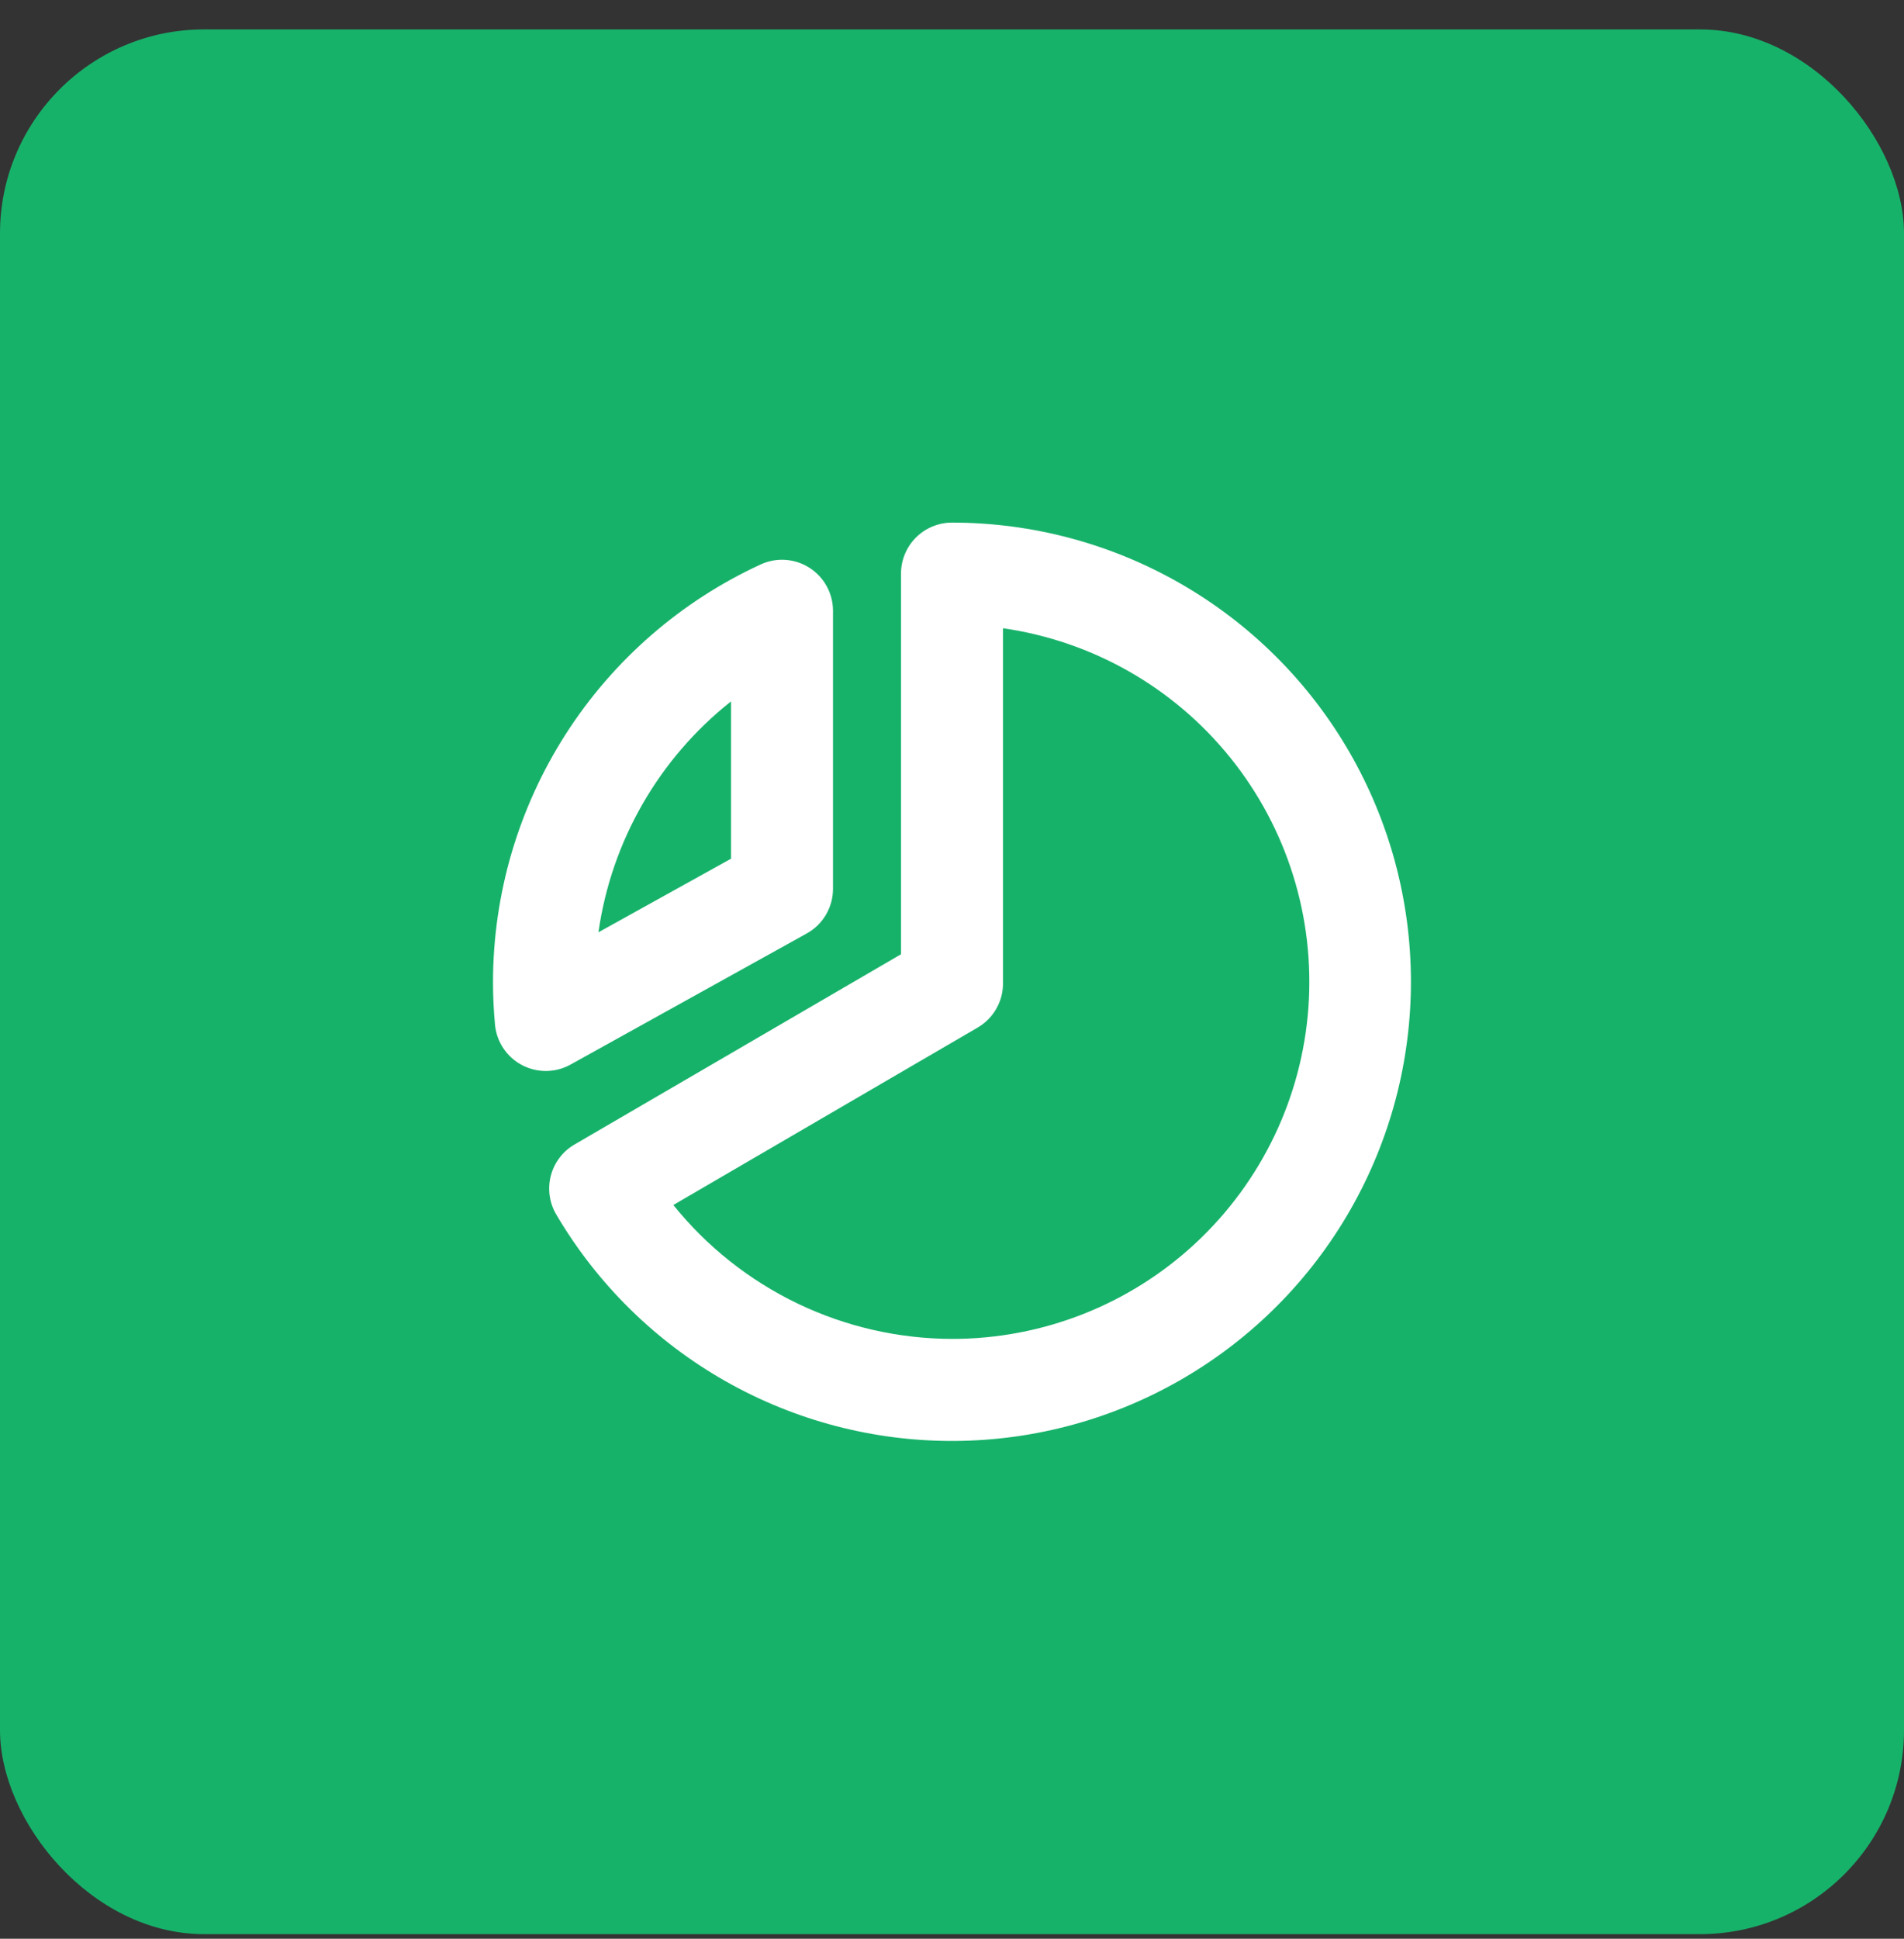 <svg width="56" height="57" viewBox="0 0 56 57" fill="none" xmlns="http://www.w3.org/2000/svg">
<rect x="0" y="0" width="56" height="57" fill="#333333" stroke="none"/>
<rect y="0.865" width="56" height="56" rx="6" fill="#17B26A"/>
<path d="M23.727 27.445C23.962 27.315 24.157 27.125 24.292 26.895C24.428 26.664 24.5 26.401 24.5 26.134V17.957C24.5 17.706 24.437 17.459 24.316 17.238C24.196 17.017 24.022 16.831 23.81 16.695C23.599 16.559 23.356 16.479 23.105 16.461C22.855 16.443 22.604 16.489 22.375 16.594C20.028 17.674 18.039 19.404 16.643 21.578C15.248 23.753 14.504 26.281 14.5 28.865C14.5 29.286 14.52 29.71 14.559 30.128C14.582 30.376 14.667 30.614 14.805 30.821C14.944 31.028 15.131 31.198 15.352 31.314C15.572 31.43 15.818 31.49 16.067 31.488C16.316 31.485 16.561 31.421 16.779 31.3L23.727 27.445ZM21.5 20.622V25.247L17.601 27.41C17.982 24.731 19.378 22.301 21.5 20.622ZM28 15.365C27.602 15.365 27.221 15.523 26.939 15.804C26.658 16.086 26.5 16.467 26.5 16.865V28.056L16.898 33.649C16.727 33.748 16.577 33.88 16.458 34.038C16.338 34.195 16.251 34.375 16.201 34.566C16.151 34.757 16.14 34.956 16.167 35.152C16.194 35.348 16.26 35.536 16.36 35.706C17.559 37.745 19.272 39.434 21.328 40.602C23.384 41.771 25.712 42.379 28.077 42.365C30.442 42.351 32.762 41.716 34.805 40.523C36.847 39.331 38.541 37.623 39.715 35.57C40.89 33.517 41.505 31.192 41.498 28.826C41.491 26.461 40.863 24.139 39.677 22.093C38.491 20.047 36.788 18.349 34.738 17.168C32.689 15.987 30.365 15.365 28 15.365ZM28 39.365C26.427 39.361 24.874 39.005 23.456 38.324C22.038 37.642 20.79 36.653 19.804 35.428L28.75 30.214C28.978 30.082 29.167 29.893 29.298 29.666C29.43 29.438 29.5 29.18 29.5 28.918V18.471C32.13 18.848 34.518 20.208 36.185 22.276C37.852 24.344 38.673 26.967 38.483 29.617C38.293 32.266 37.105 34.745 35.16 36.554C33.215 38.363 30.656 39.367 28 39.365Z" fill="white"/>
</svg>
